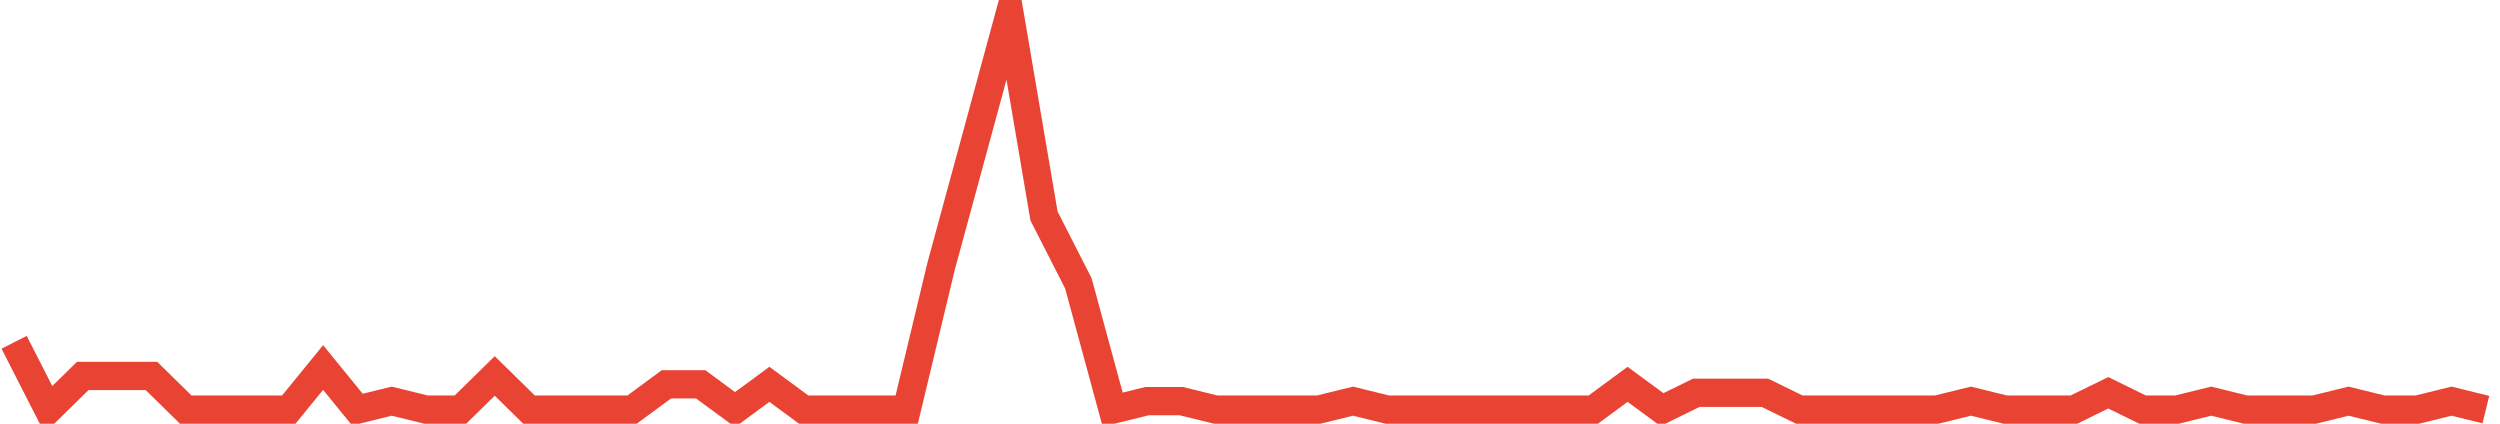 <?xml version="1.0" encoding="UTF-8"?>
<svg xmlns="http://www.w3.org/2000/svg" xmlns:xlink="http://www.w3.org/1999/xlink" width="177pt" height="30pt" viewBox="0 0 177 30" version="1.1">
<g id="surface15020796">
<path style="fill:none;stroke-width:2;stroke-linecap:butt;stroke-linejoin:miter;stroke:rgb(91.373%,26.275%,20.392%);stroke-opacity:1;stroke-miterlimit:10;" d="M 1 24.234 L 3.43 29 L 5.859 26.617 L 10.723 26.617 L 13.152 29 L 20.445 29 L 22.875 26.02 L 25.305 29 L 27.734 28.402 L 30.168 29 L 32.598 29 L 35.027 26.617 L 37.457 29 L 44.75 29 L 47.18 27.211 L 49.609 27.211 L 52.043 29 L 54.473 27.211 L 56.902 29 L 64.195 29 L 66.625 18.871 L 69.055 9.938 L 71.484 1 L 73.918 15.297 L 76.348 20.062 L 78.777 29 L 81.207 28.402 L 83.641 28.402 L 86.07 29 L 93.359 29 L 95.793 28.402 L 98.223 29 L 112.805 29 L 115.234 27.211 L 117.668 29 L 120.098 27.809 L 124.957 27.809 L 127.391 29 L 137.109 29 L 139.543 28.402 L 141.973 29 L 146.832 29 L 149.266 27.809 L 151.695 29 L 154.125 29 L 156.555 28.402 L 158.984 29 L 163.848 29 L 166.277 28.402 L 168.707 29 L 171.141 29 L 173.57 28.402 L 176 29 "/>
</g>
</svg>
